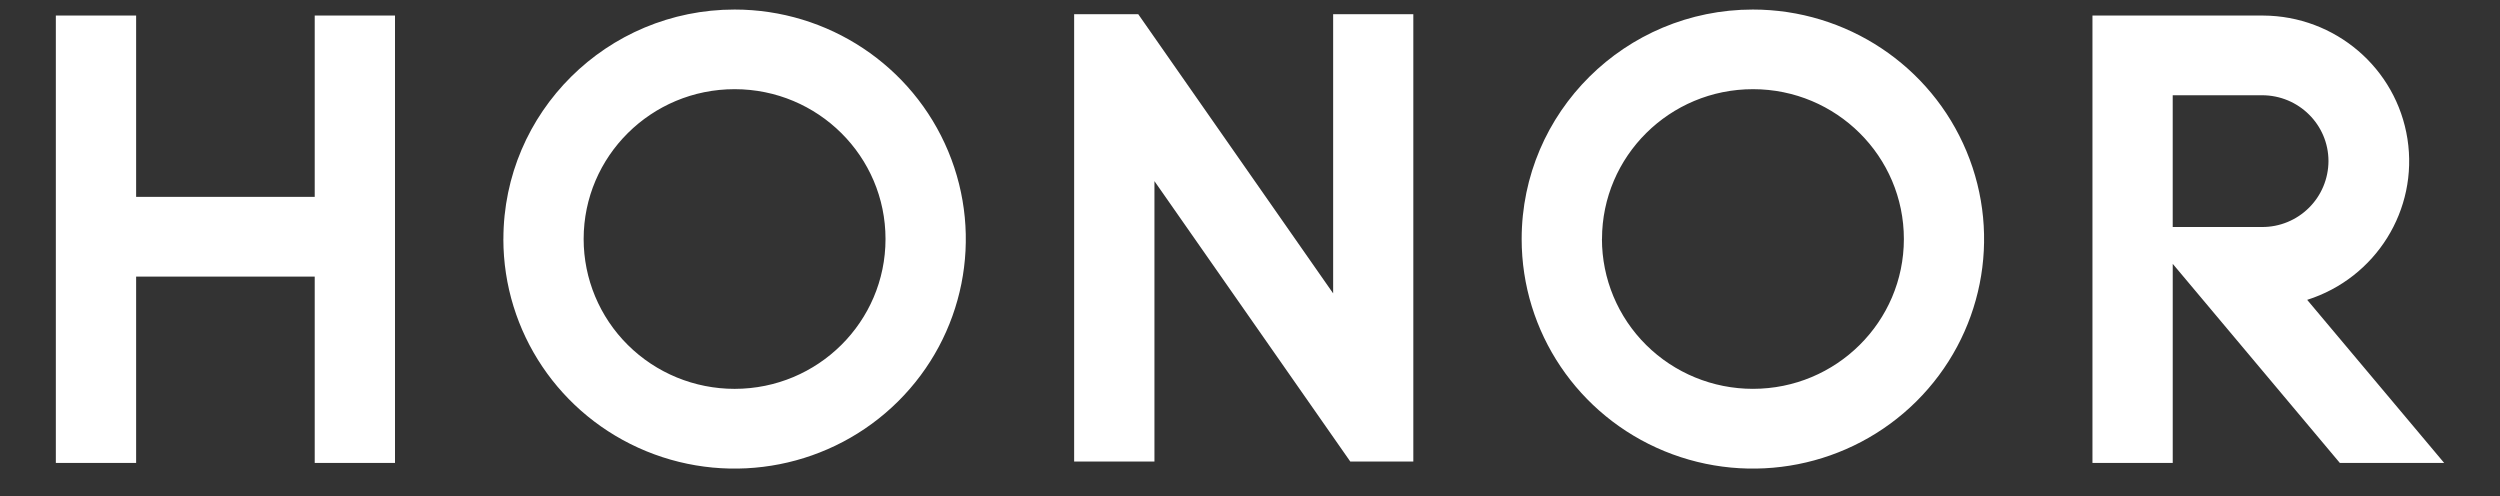 <svg xmlns="http://www.w3.org/2000/svg" width="131" height="26" viewBox="0 0 131 26" fill="none"><rect x="0" y="0" width="131" height="26" fill="#333333" stroke="none"/><g clip-path="url(#clip0_912_1381)"><path d="M16.491 0.815V10.317H7.133V0.815H2.926V24.257H7.133V14.493H16.491V24.257H20.698V0.815H16.491ZM113.85 4.991H118.533C120.455 4.991 122.012 6.537 122.012 8.443C122.01 8.898 121.919 9.348 121.743 9.768C121.568 10.188 121.311 10.569 120.988 10.889C120.665 11.21 120.282 11.464 119.861 11.636C119.44 11.809 118.989 11.897 118.533 11.895H113.85V4.991ZM109.645 0.815V24.257H113.851V13.825L122.607 24.257H128.074L120.896 15.712C124.5 14.566 126.727 10.993 126.151 7.282C125.575 3.572 122.365 0.829 118.583 0.815H109.638H109.645ZM69.857 0.745V15.373L59.645 0.745H56.285V24.185H60.493V9.491L70.756 24.186H74.058V0.745H69.857ZM30.583 12.521C30.585 8.185 34.127 4.672 38.495 4.673C42.864 4.675 46.403 8.191 46.401 12.526C46.4 16.862 42.86 20.376 38.492 20.376C36.393 20.376 34.382 19.549 32.899 18.077C31.416 16.605 30.583 14.608 30.583 12.525V12.521ZM26.376 12.525C26.376 17.391 29.327 21.776 33.855 23.639C38.383 25.5 43.594 24.473 47.059 21.033C50.525 17.593 51.562 12.42 49.686 7.925C47.811 3.43 43.392 0.5 38.492 0.5C31.803 0.501 26.381 5.881 26.378 12.522L26.376 12.525ZM83.945 12.521C83.948 8.185 87.49 4.671 91.859 4.673C96.227 4.675 99.765 8.192 99.763 12.527C99.761 16.863 96.219 20.377 91.85 20.375C89.753 20.375 87.742 19.548 86.258 18.076C84.774 16.604 83.942 14.607 83.942 12.524L83.945 12.521ZM79.735 12.525C79.734 17.391 82.686 21.776 87.213 23.639C91.74 25.5 96.953 24.473 100.417 21.033C103.881 17.593 104.921 12.42 103.044 7.925C101.169 3.43 96.751 0.5 91.849 0.5C85.161 0.501 79.738 5.881 79.735 12.522V12.525Z" fill="white"></path></g><defs><clipPath id="clip0_912_1381"><rect width="130" height="25" fill="white" transform="translate(0.5 0.5)"></rect></clipPath></defs></svg>